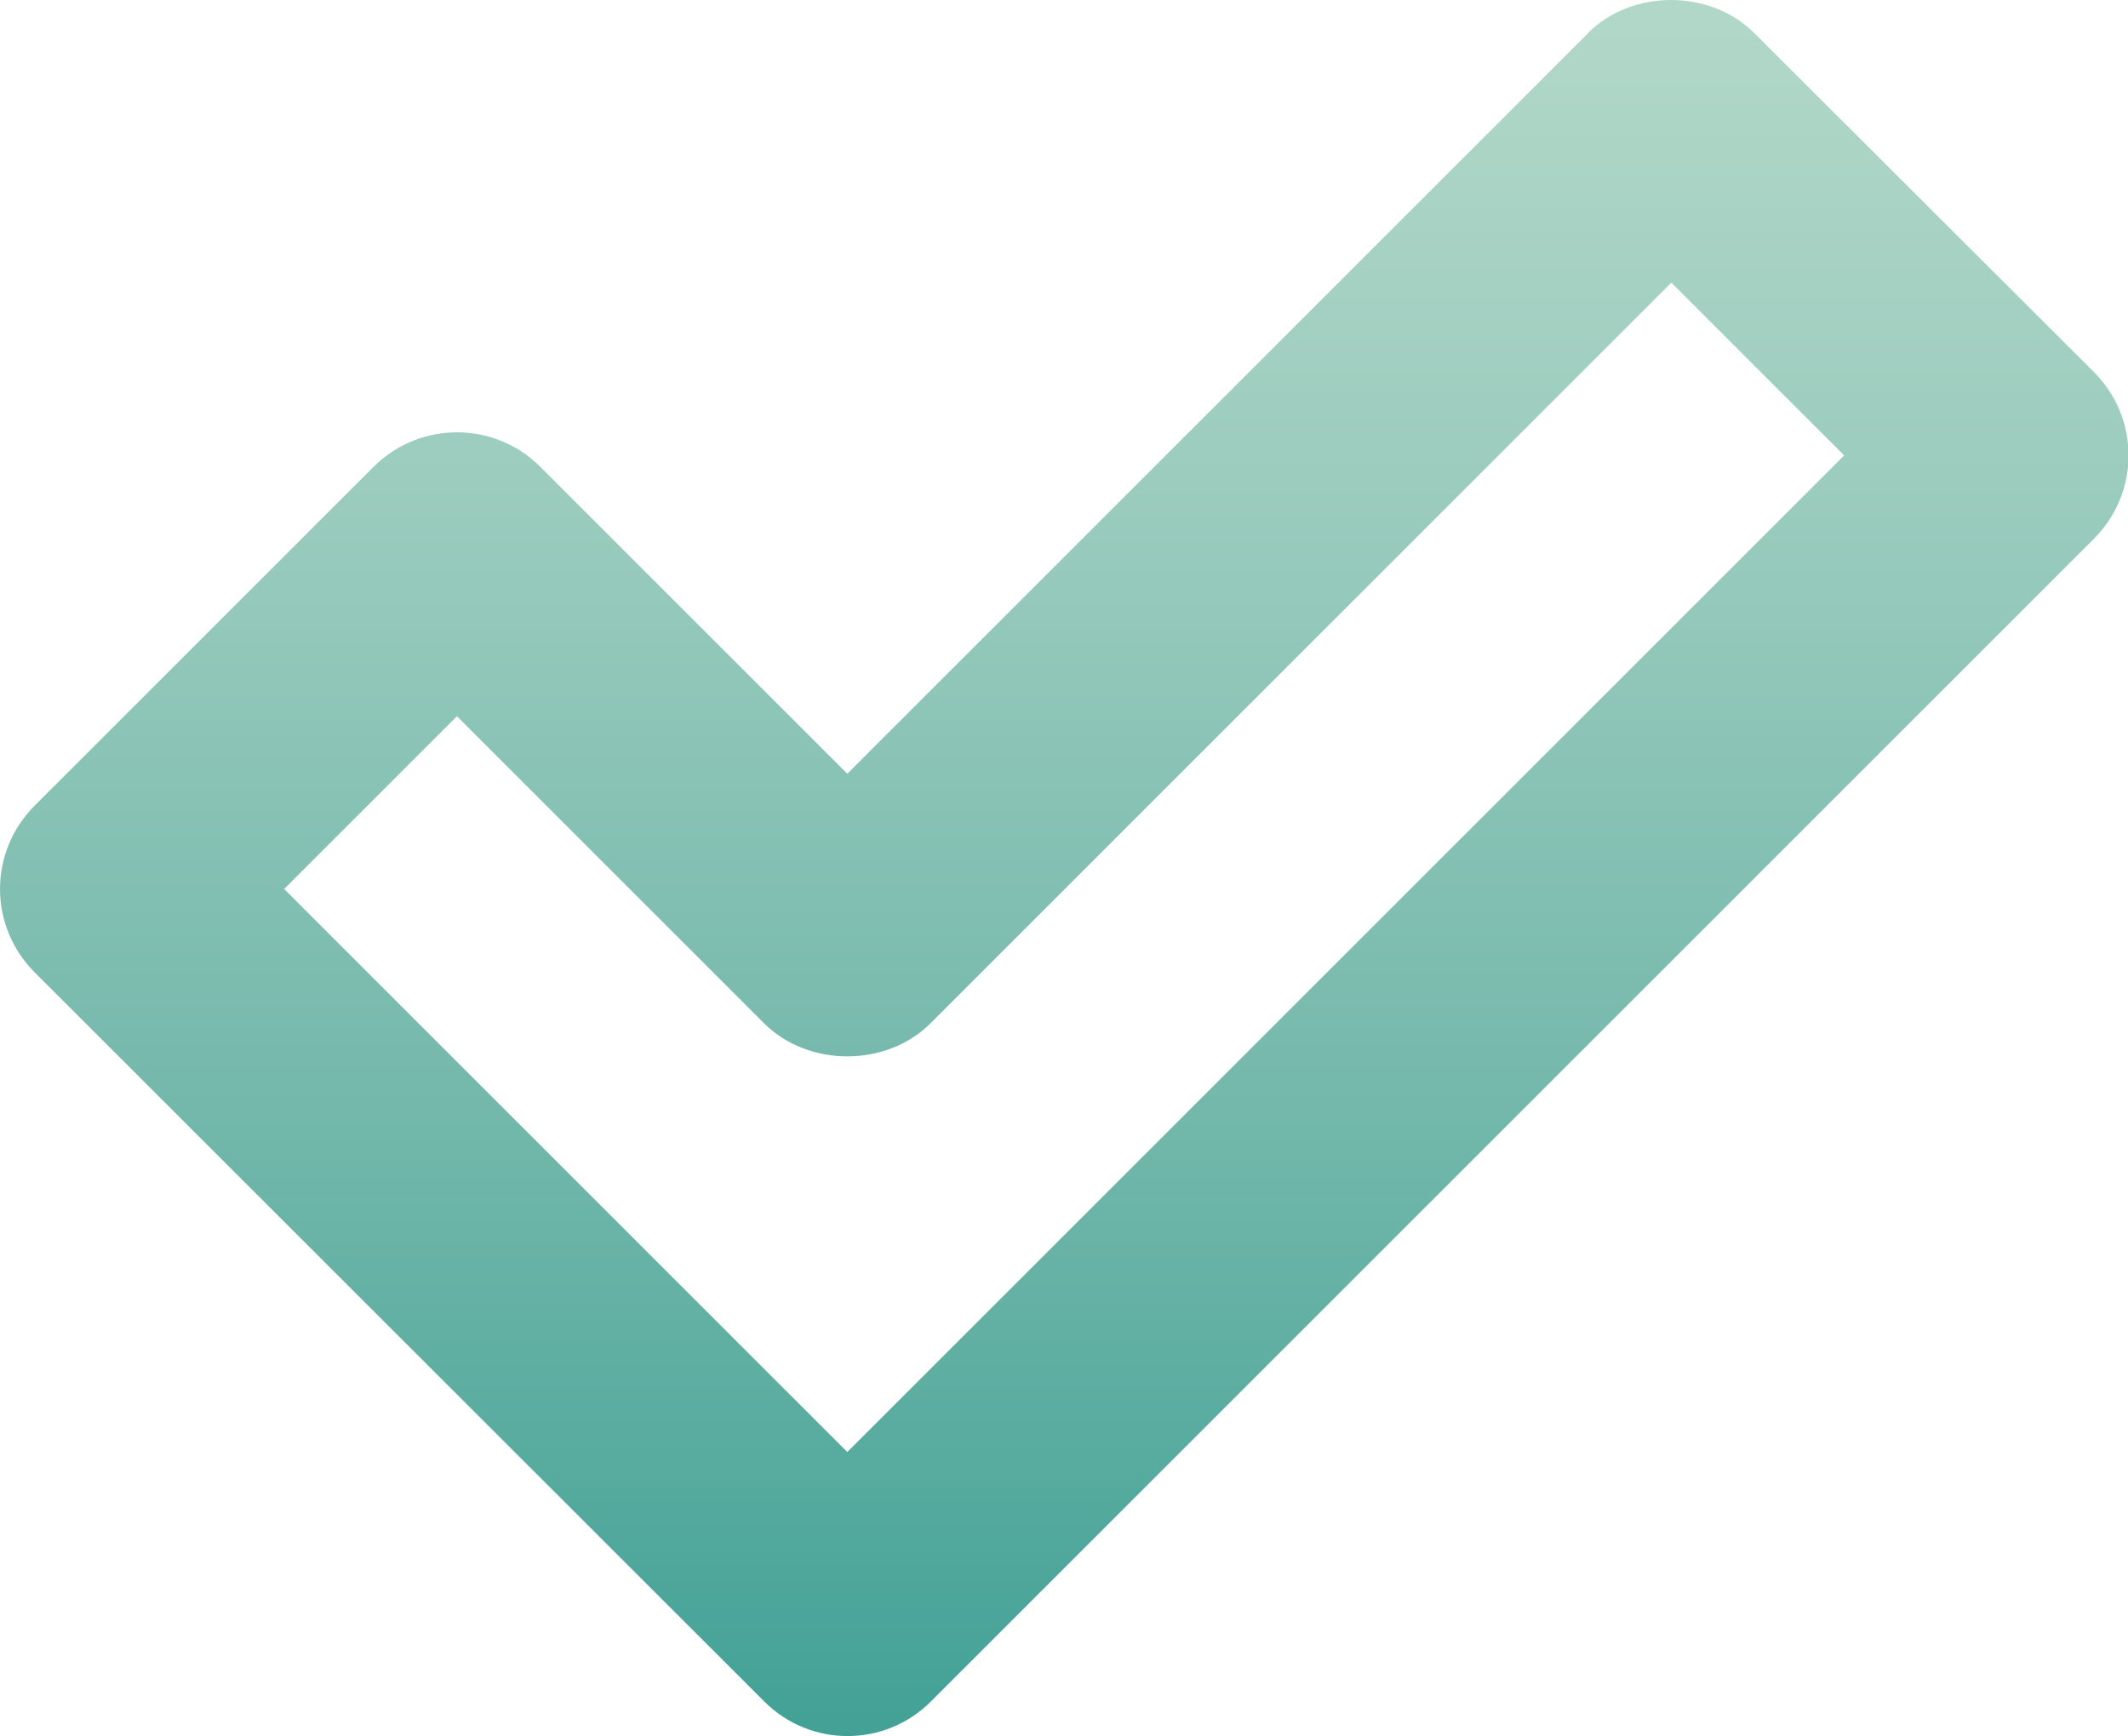 <?xml version="1.0" encoding="UTF-8"?><svg id="Ebene_2" xmlns="http://www.w3.org/2000/svg" xmlns:xlink="http://www.w3.org/1999/xlink" viewBox="0 0 75.12 61.3"><defs><style>.cls-1{clip-path:url(#clippath);}.cls-2{fill:none;}.cls-2,.cls-3{stroke-width:0px;}.cls-3{fill:url(#Unbenannter_Verlauf_2);}</style><clipPath id="clippath"><path class="cls-2" d="m32.85,36.13l26.15-26.15,6.1,6.1L29.91,51.27,10.03,31.39l6.1-6.1,10.84,10.84c.78.78,1.86,1.17,2.94,1.17s2.16-.39,2.94-1.17M56.06,1.17l-26.15,26.15-10.84-10.84c-1.62-1.62-4.25-1.62-5.88,0L1.22,28.45c-.78.78-1.22,1.84-1.22,2.94s.44,2.16,1.22,2.94l25.76,25.75c.81.81,1.87,1.22,2.94,1.22s2.13-.41,2.94-1.22l41.06-41.06c.81-.81,1.22-1.88,1.22-2.94s-.41-2.13-1.22-2.94L61.93,1.17c-.78-.78-1.86-1.17-2.94-1.17s-2.16.39-2.94,1.17"/></clipPath><linearGradient id="Unbenannter_Verlauf_2" x1="-973.38" y1="1006.98" x2="-972.38" y2="1006.98" gradientTransform="translate(-75989.2 73482.25) rotate(90) scale(75.5 -75.5)" gradientUnits="userSpaceOnUse"><stop offset="0" stop-color="#b8dacb"/><stop offset=".14" stop-color="#afd6c7"/><stop offset=".35" stop-color="#99cbbd"/><stop offset=".61" stop-color="#75b9ac"/><stop offset=".91" stop-color="#43a196"/><stop offset="1" stop-color="#339a8f"/></linearGradient></defs><g id="Ebene_1-2"><g class="cls-1"><rect class="cls-3" x="0" y="0" width="75.12" height="61.3"/></g></g></svg>